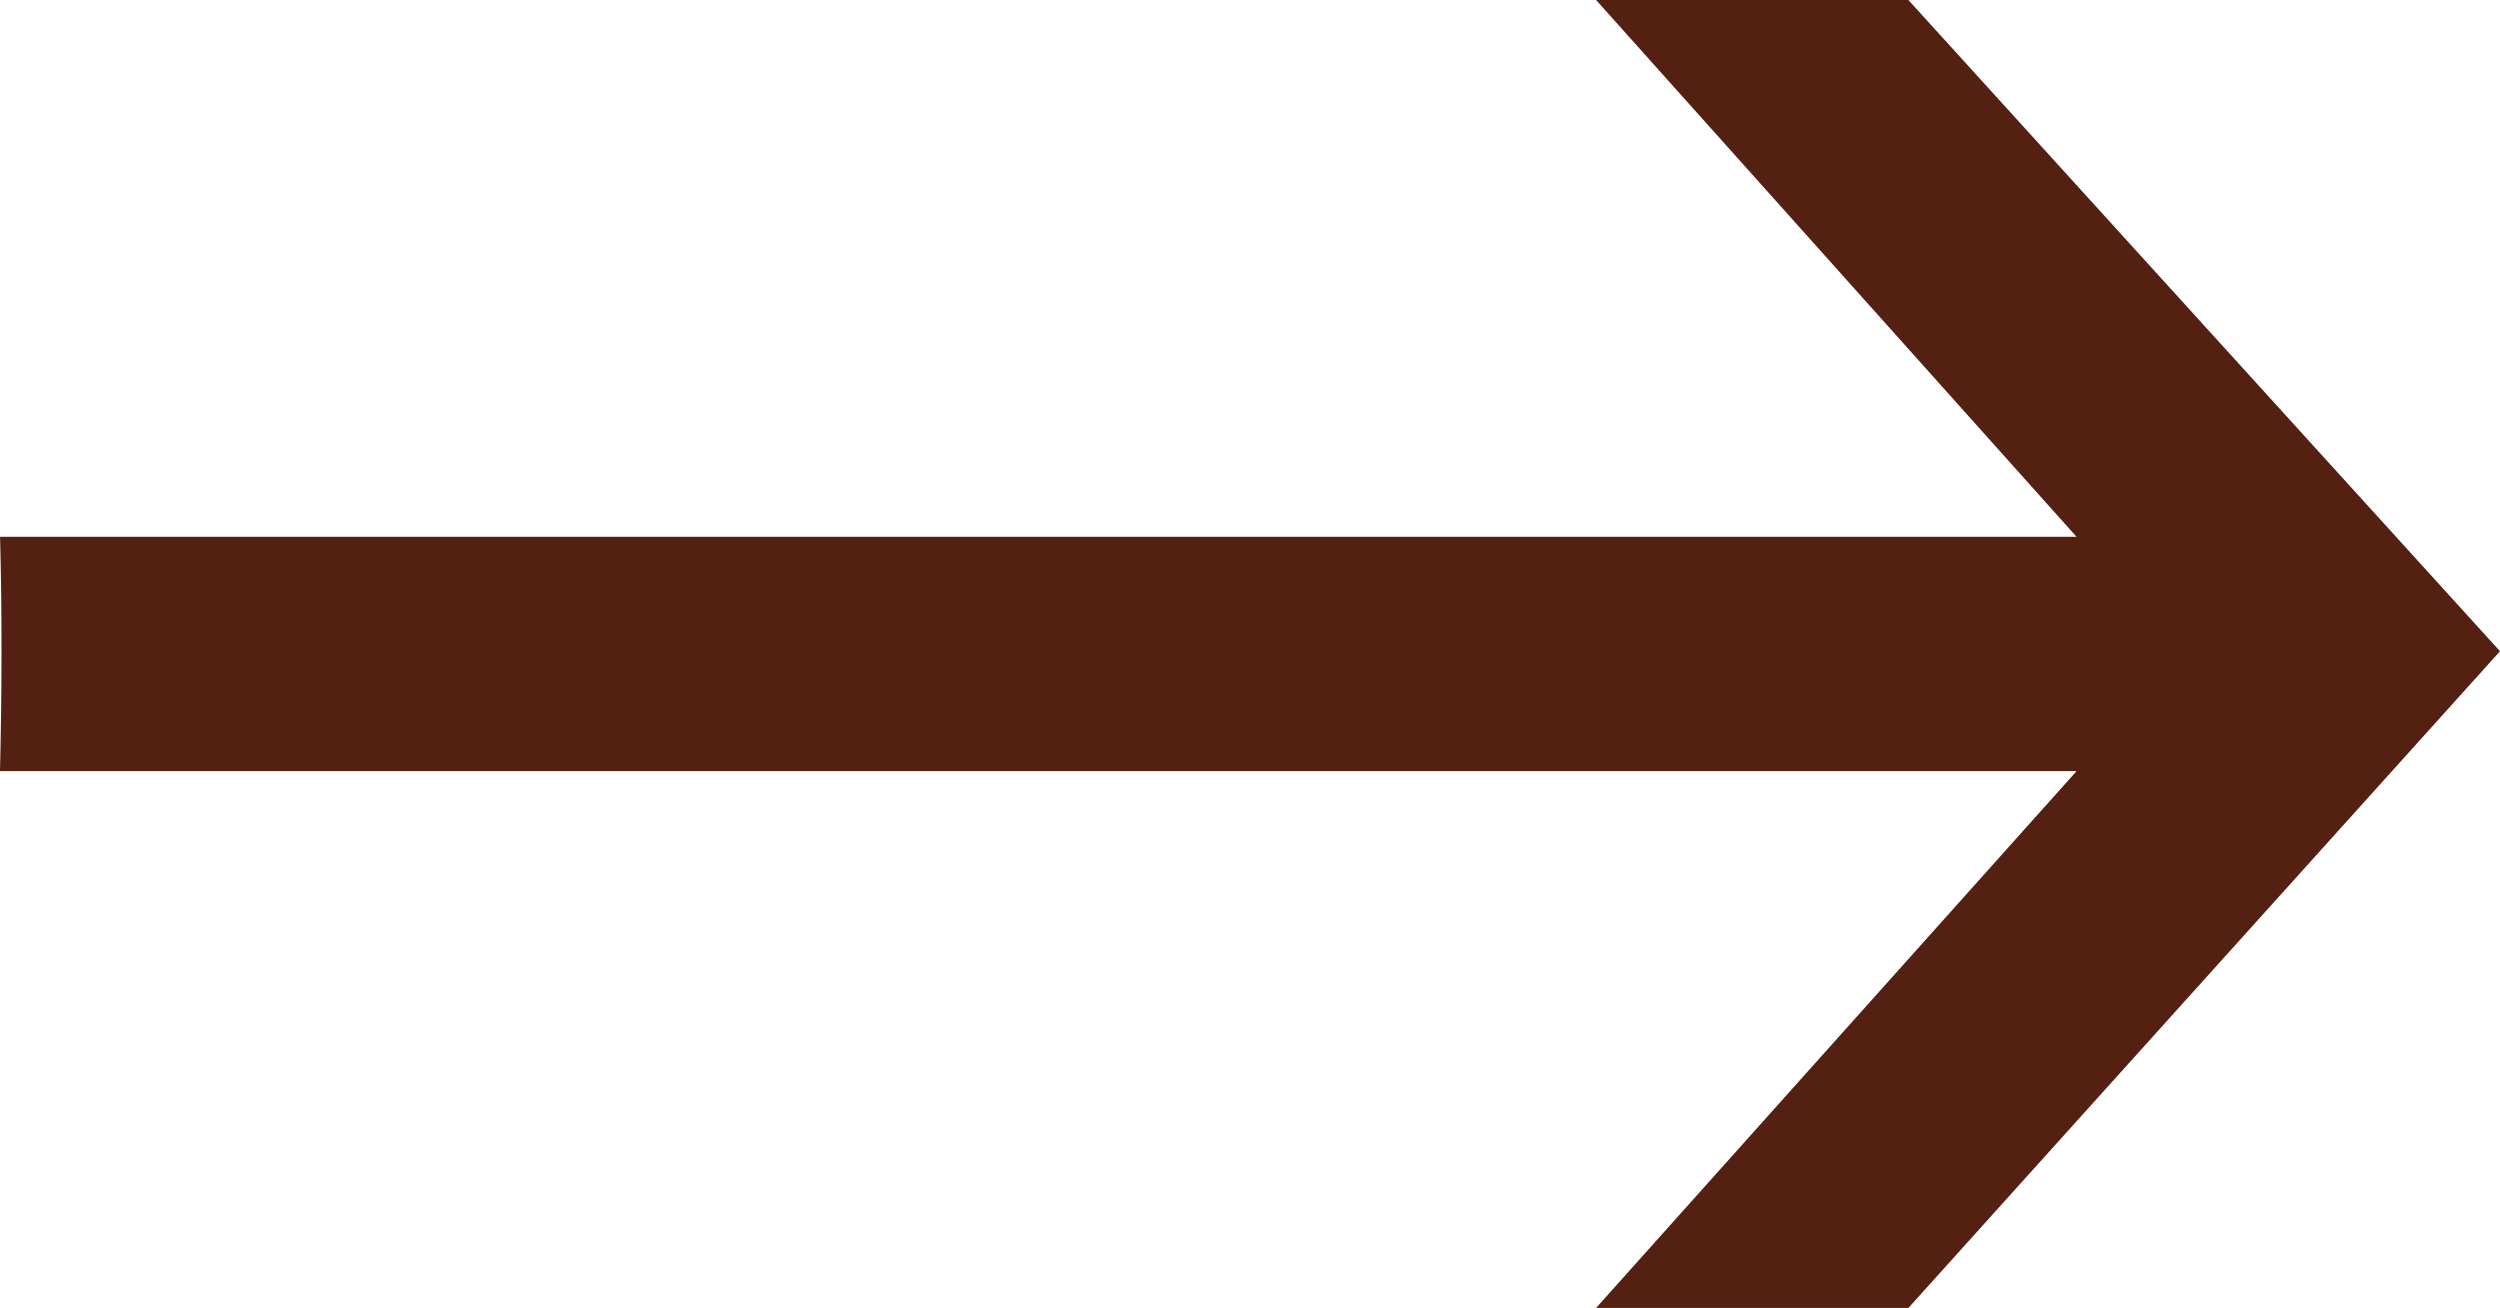 <?xml version="1.0" encoding="utf-8"?>
<!-- Generator: Adobe Illustrator 16.0.0, SVG Export Plug-In . SVG Version: 6.00 Build 0)  -->
<!DOCTYPE svg PUBLIC "-//W3C//DTD SVG 1.1//EN" "http://www.w3.org/Graphics/SVG/1.1/DTD/svg11.dtd">
<svg version="1.1" id="图层_1" xmlns="http://www.w3.org/2000/svg" xmlns:xlink="http://www.w3.org/1999/xlink" x="0px" y="0px"
	 width="145.005px" height="75.863px" viewBox="42.408 62.068 145.005 75.863"
	 enable-background="new 42.408 62.068 145.005 75.863" xml:space="preserve">
<path fill="#532012" d="M153.098,62.068h-18.115l27.87,31.137H42.412c0.12,4.525,0.104,9.058-0.004,13.59h120.445l-27.87,31.137
	h18.115l34.315-38.091L153.098,62.068z"/>
</svg>
